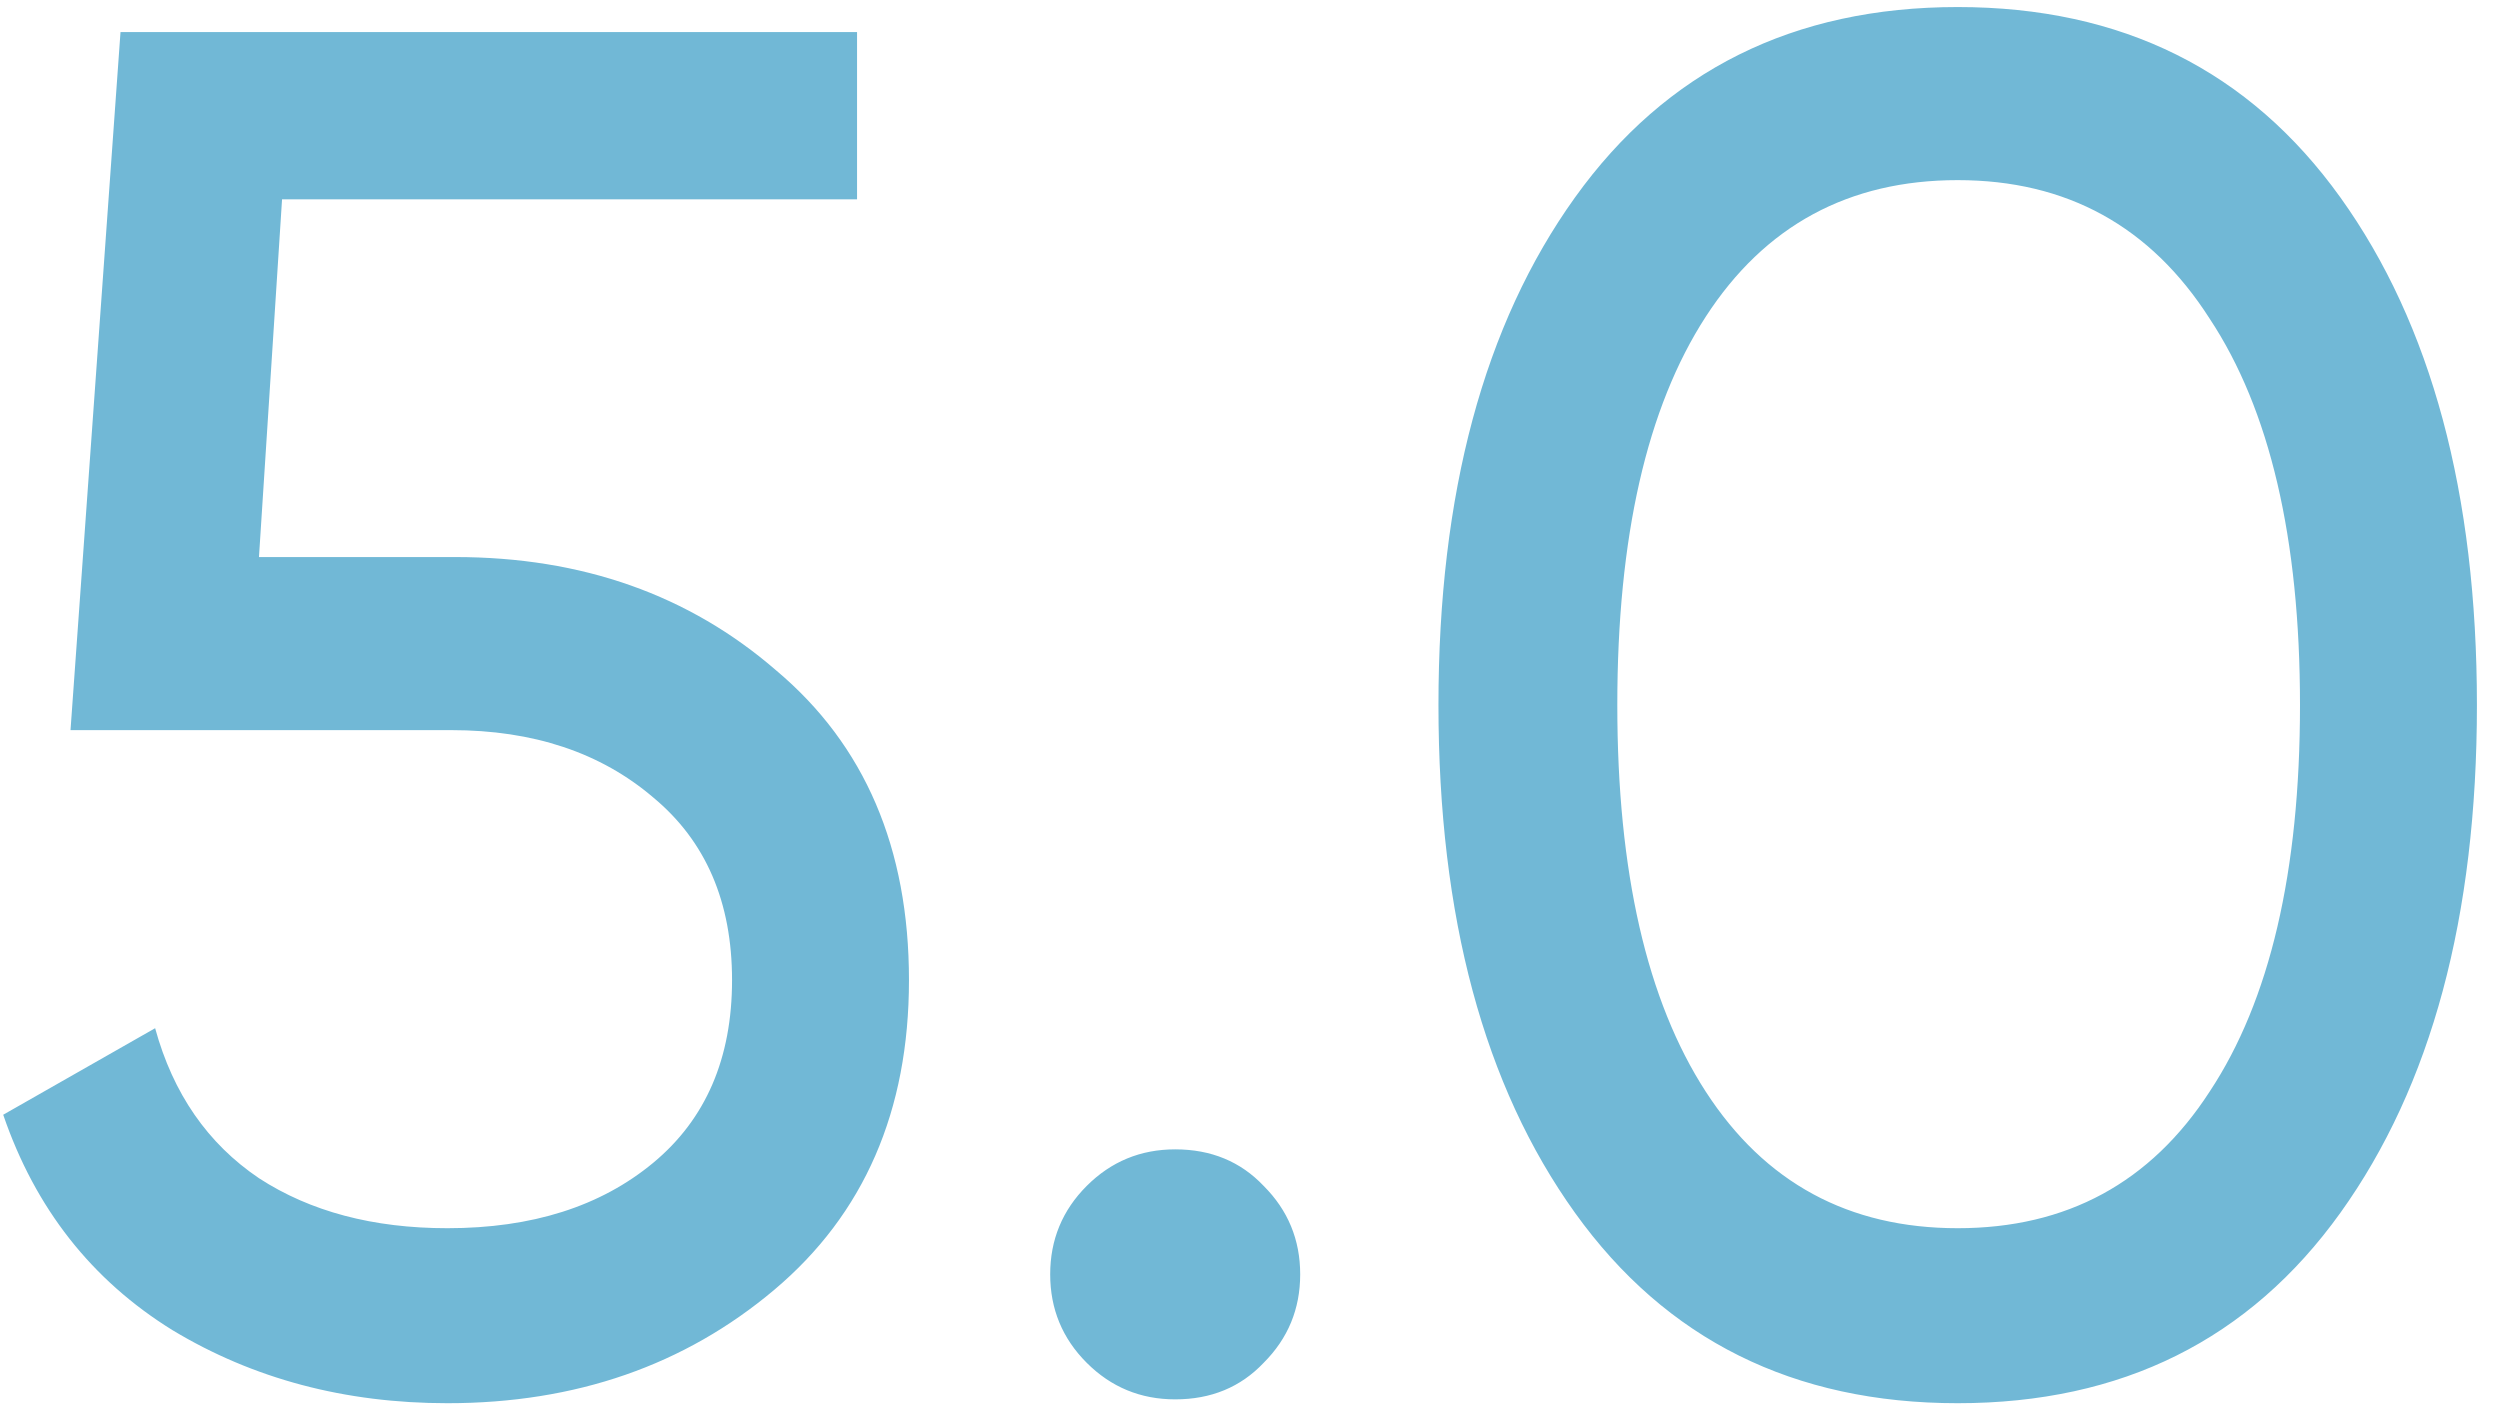 <?xml version="1.0" encoding="UTF-8"?> <svg xmlns="http://www.w3.org/2000/svg" width="78" height="44" viewBox="0 0 78 44" fill="none"><path d="M14.2 17.38C18.16 17.38 21.5 18.56 24.22 20.92C26.98 23.24 28.36 26.46 28.36 30.58C28.36 34.66 26.96 37.88 24.16 40.24C21.36 42.6 17.96 43.78 13.96 43.78C10.76 43.78 7.9 43.02 5.38 41.5C2.86 39.94 1.1 37.7 0.1 34.78L4.84 32.08C5.4 34.12 6.48 35.68 8.08 36.76C9.68 37.8 11.64 38.32 13.96 38.32C16.6 38.32 18.74 37.64 20.38 36.28C22.02 34.92 22.84 33.02 22.84 30.58C22.84 28.14 22.02 26.24 20.38 24.88C18.74 23.48 16.64 22.78 14.08 22.78H2.2L3.76 1H26.74V6.22H8.8L8.08 17.38H14.2ZM36.666 43.66C35.586 43.66 34.666 43.28 33.906 42.52C33.146 41.76 32.766 40.84 32.766 39.76C32.766 38.68 33.146 37.76 33.906 37C34.666 36.24 35.586 35.86 36.666 35.86C37.786 35.86 38.706 36.24 39.426 37C40.186 37.76 40.566 38.68 40.566 39.76C40.566 40.84 40.186 41.76 39.426 42.52C38.706 43.28 37.786 43.66 36.666 43.66ZM73.02 37.84C70.18 41.8 66.2 43.78 61.08 43.78C55.96 43.78 51.98 41.8 49.14 37.84C46.3 33.88 44.88 28.6 44.88 22C44.88 15.4 46.3 10.12 49.14 6.16C51.98 2.2 55.96 0.22 61.08 0.22C66.2 0.22 70.18 2.2 73.02 6.16C75.86 10.12 77.28 15.4 77.28 22C77.28 28.6 75.86 33.88 73.02 37.84ZM53.22 34.06C55.06 36.9 57.68 38.32 61.08 38.32C64.48 38.32 67.1 36.9 68.94 34.06C70.82 31.22 71.76 27.2 71.76 22C71.76 16.8 70.82 12.78 68.94 9.94C67.1 7.06 64.48 5.62 61.08 5.62C57.68 5.62 55.06 7.04 53.22 9.88C51.38 12.72 50.46 16.76 50.46 22C50.46 27.2 51.38 31.22 53.22 34.06Z" fill="#71B8D6"></path></svg> 